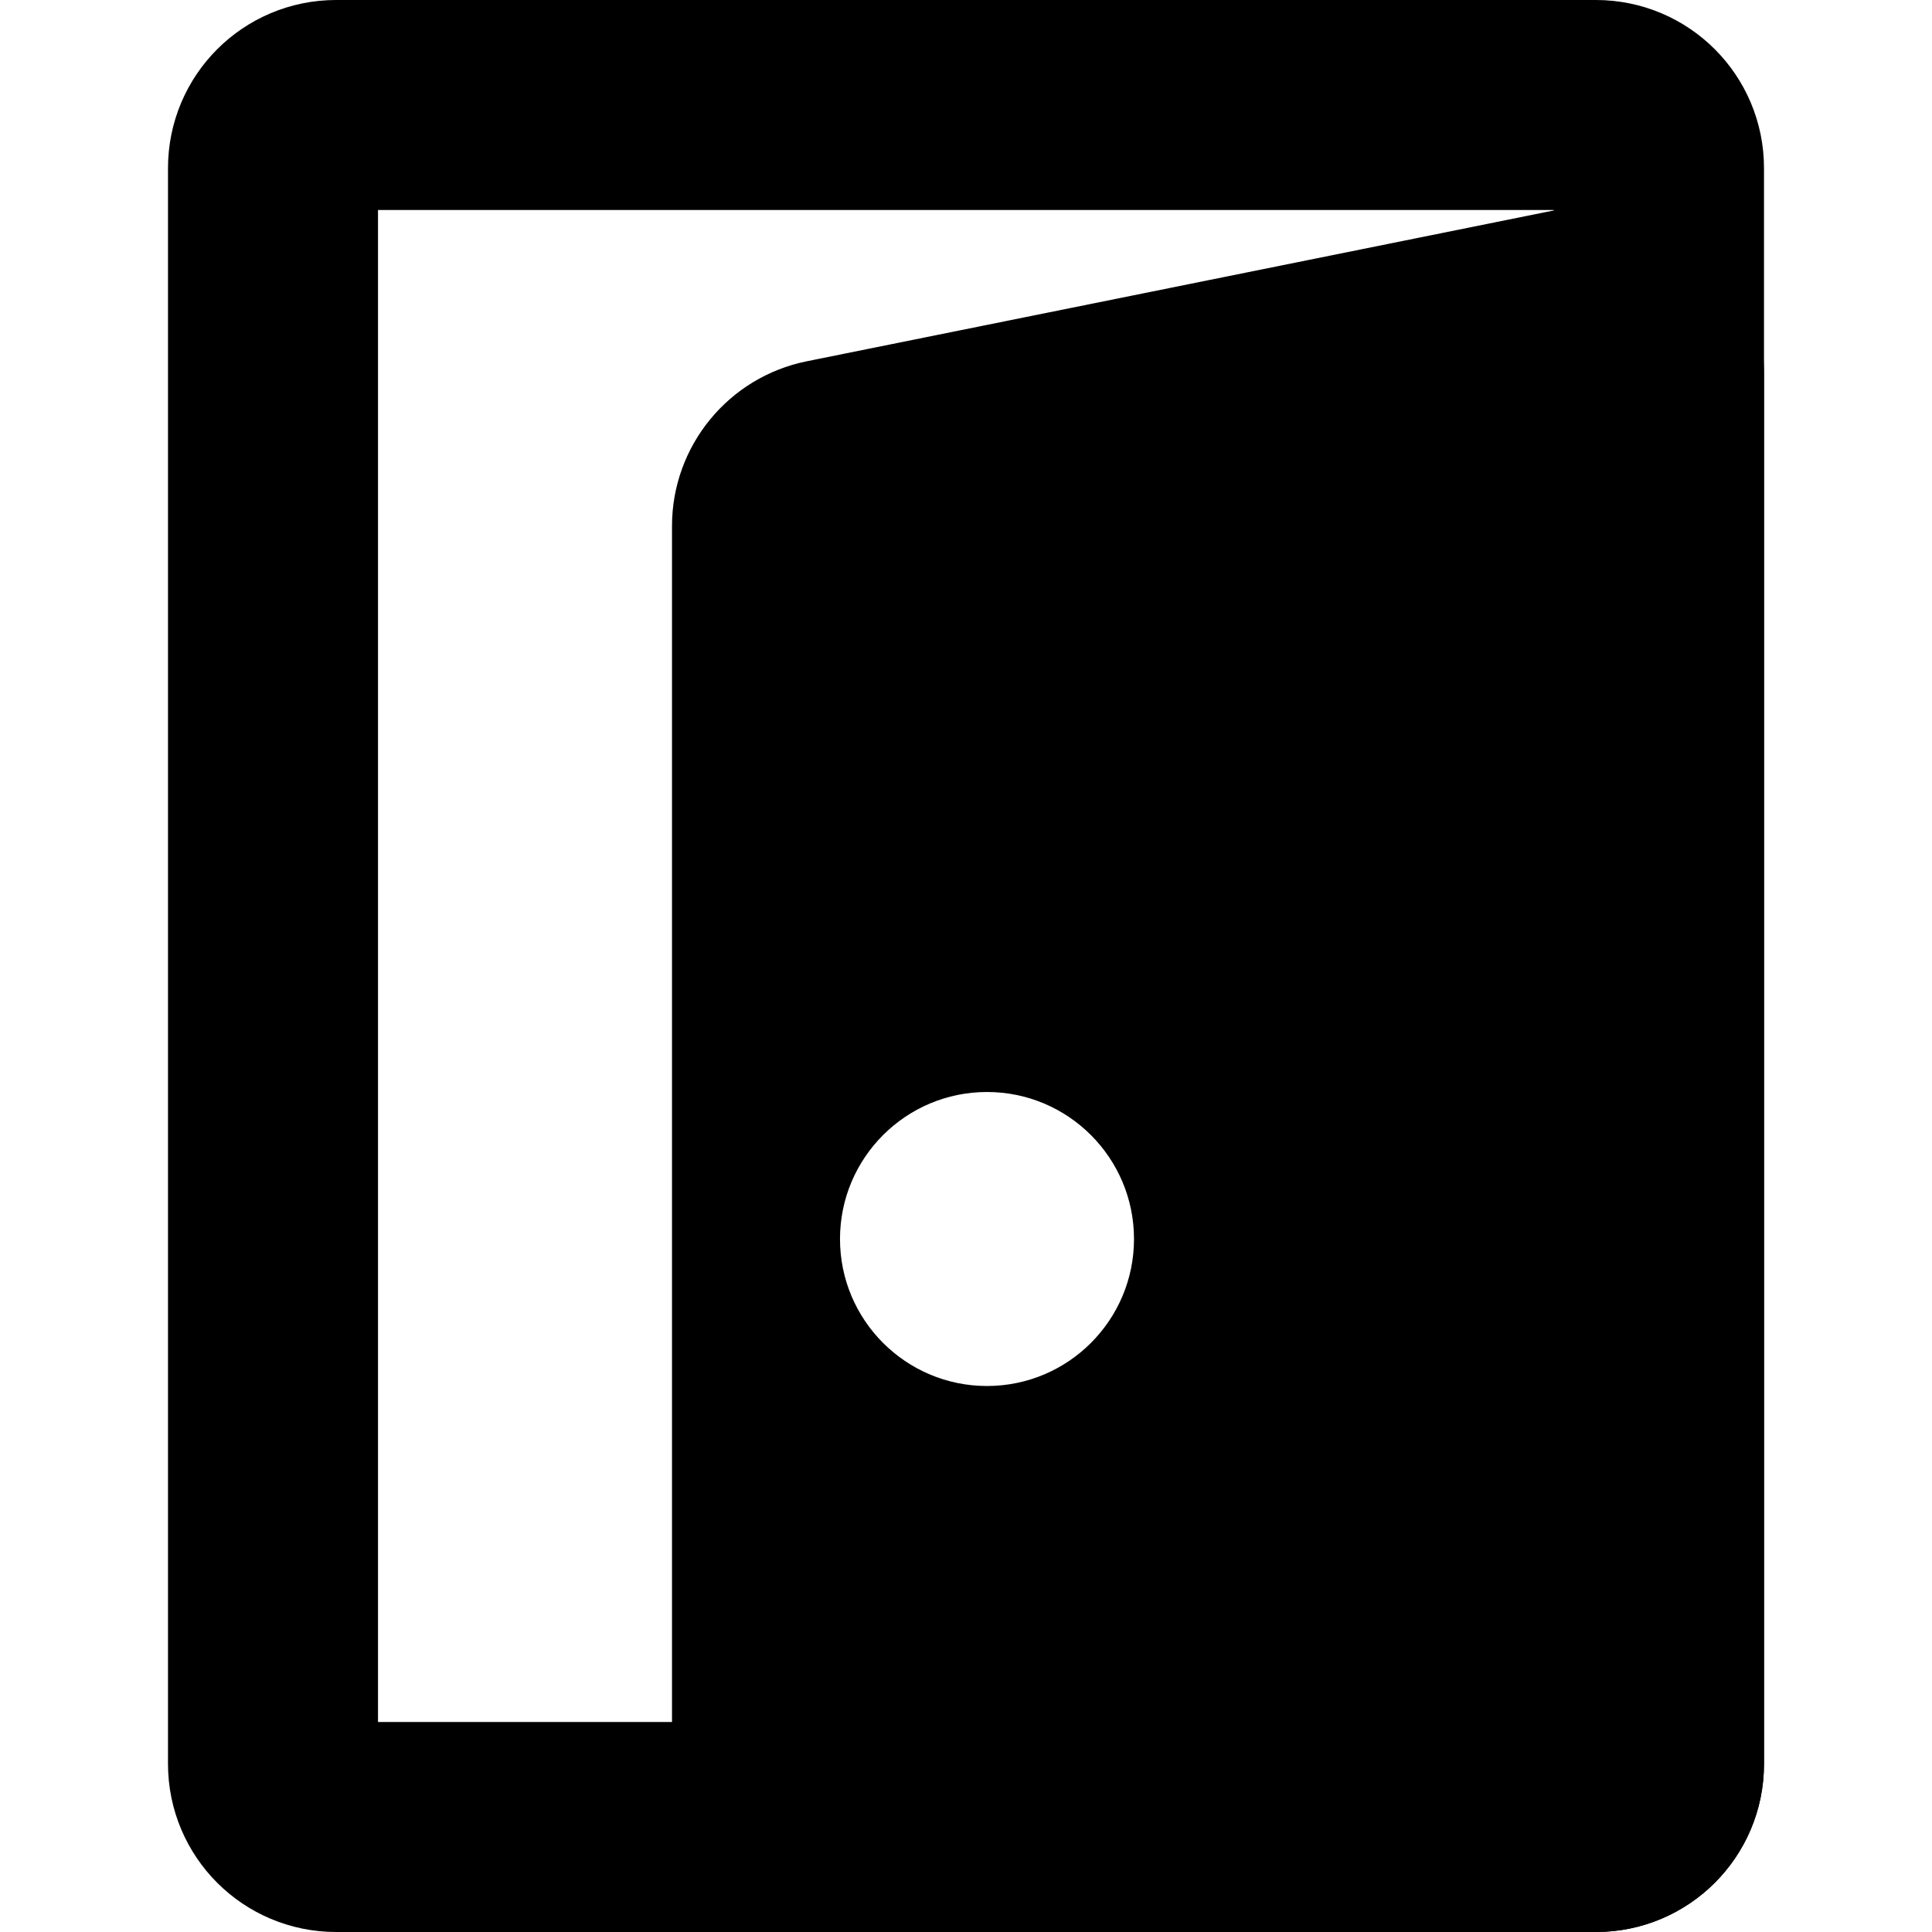 <svg width="23" height="23" viewBox="0 0 23 23" fill="none" xmlns="http://www.w3.org/2000/svg">
<g clip-path="url(#clip0_111_43)">
<path d="M4 1.25H19C19.414 1.25 19.75 1.586 19.75 2V21C19.75 21.414 19.414 21.75 19 21.75H4C3.586 21.75 3.25 21.414 3.25 21V2C3.25 1.586 3.586 1.25 4 1.25Z" stroke="black" stroke-width="2.5"/>
<path fill-rule="evenodd" clip-rule="evenodd" d="M18.604 2.484L9.604 4.301C8.671 4.49 8 5.31 8 6.262V21C8 22.105 8.895 23 10 23H19C20.105 23 21 22.105 21 21V4.444C21 3.181 19.843 2.234 18.604 2.484ZM11.75 16.5C12.716 16.5 13.5 15.716 13.5 14.75C13.5 13.784 12.716 13 11.75 13C10.784 13 10 13.784 10 14.75C10 15.716 10.784 16.5 11.75 16.5Z" fill="black"/>
</g>
<defs>
<clipPath id="clip0_111_43">
<rect width="23" height="23" rx="1" fill="white"/>
</clipPath>
</defs>
</svg>
